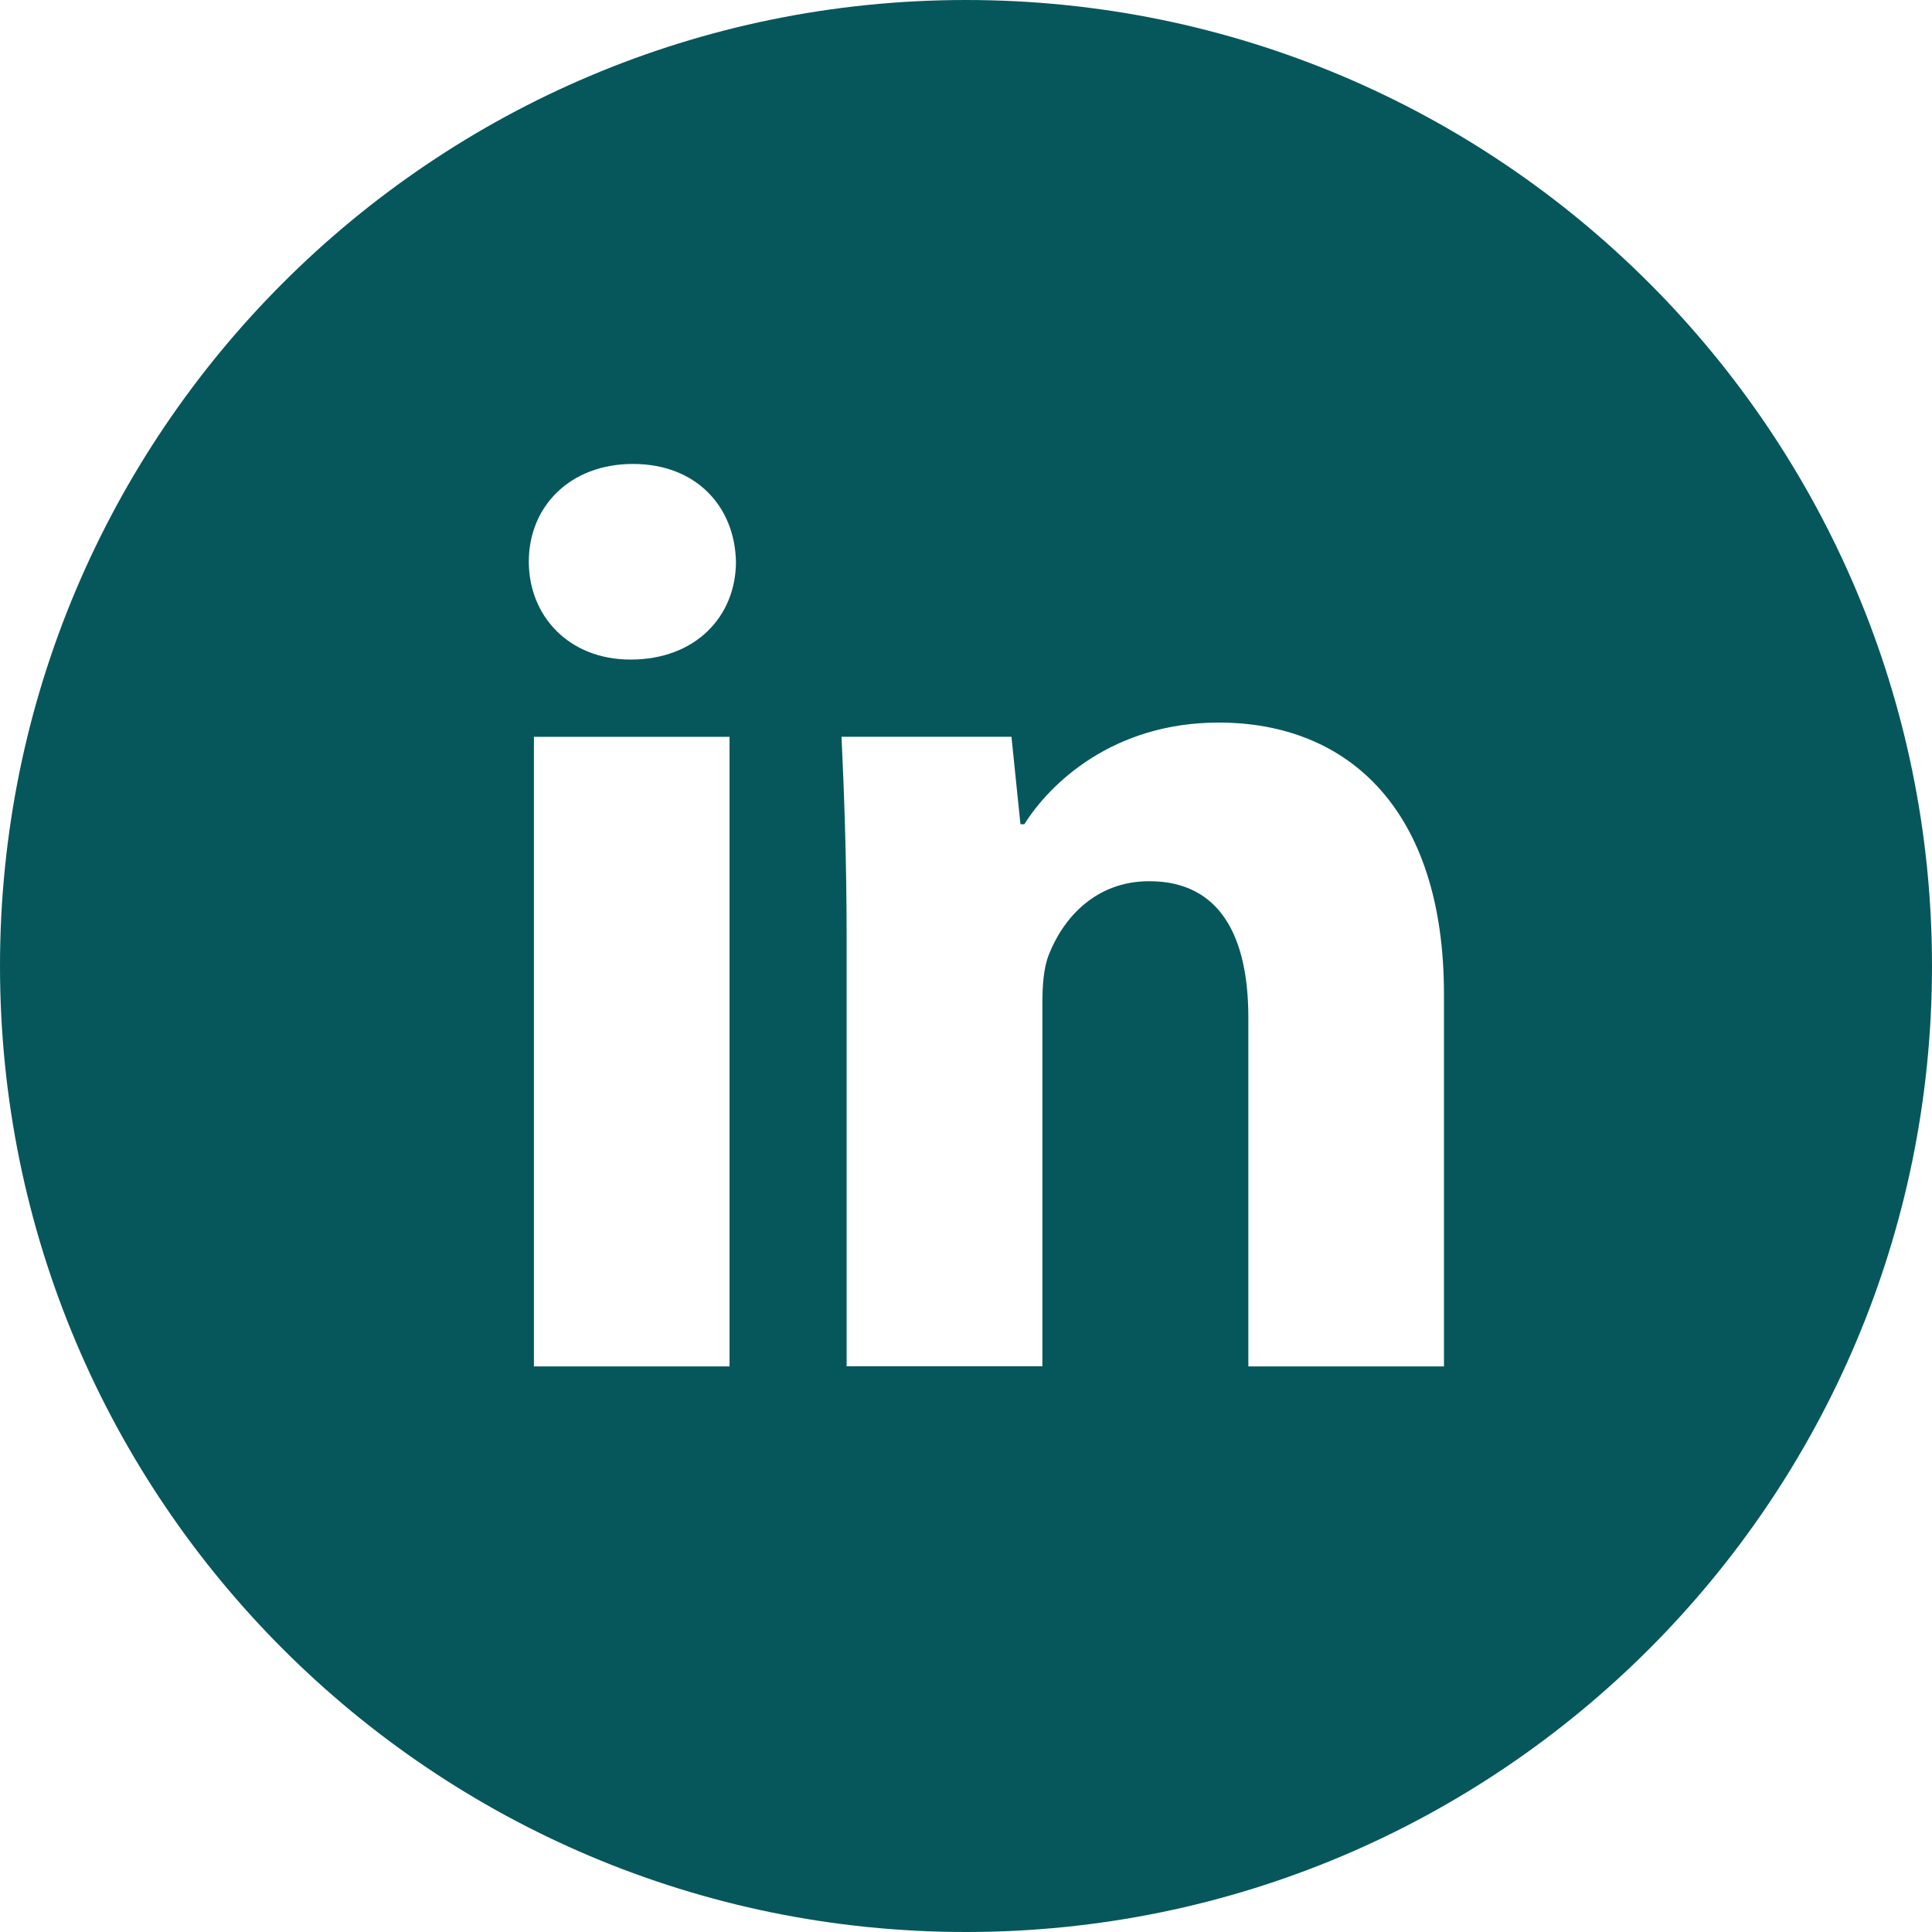 <svg width="28" height="28" viewBox="0 0 28 28" fill="none" xmlns="http://www.w3.org/2000/svg">
<path d="M14 0C6.268 0 0 6.268 0 14C0 21.732 6.268 28 14 28C21.732 28 28 21.732 28 14C28 6.268 21.732 0 14 0ZM10.573 19.803H7.738V10.679H10.573V19.803ZM9.138 9.559C8.242 9.559 7.664 8.925 7.664 8.14C7.664 7.34 8.26 6.724 9.174 6.724C10.089 6.724 10.649 7.34 10.666 8.14C10.666 8.925 10.089 9.559 9.138 9.559ZM20.927 19.803H18.092V14.747C18.092 13.57 17.681 12.771 16.656 12.771C15.873 12.771 15.407 13.312 15.202 13.832C15.126 14.018 15.107 14.28 15.107 14.541V19.801H12.27V13.589C12.27 12.45 12.234 11.498 12.196 10.678H14.659L14.789 11.945H14.846C15.219 11.35 16.134 10.472 17.663 10.472C19.529 10.472 20.927 11.722 20.927 14.408V19.803Z" fill="#06575C"/>
</svg>
